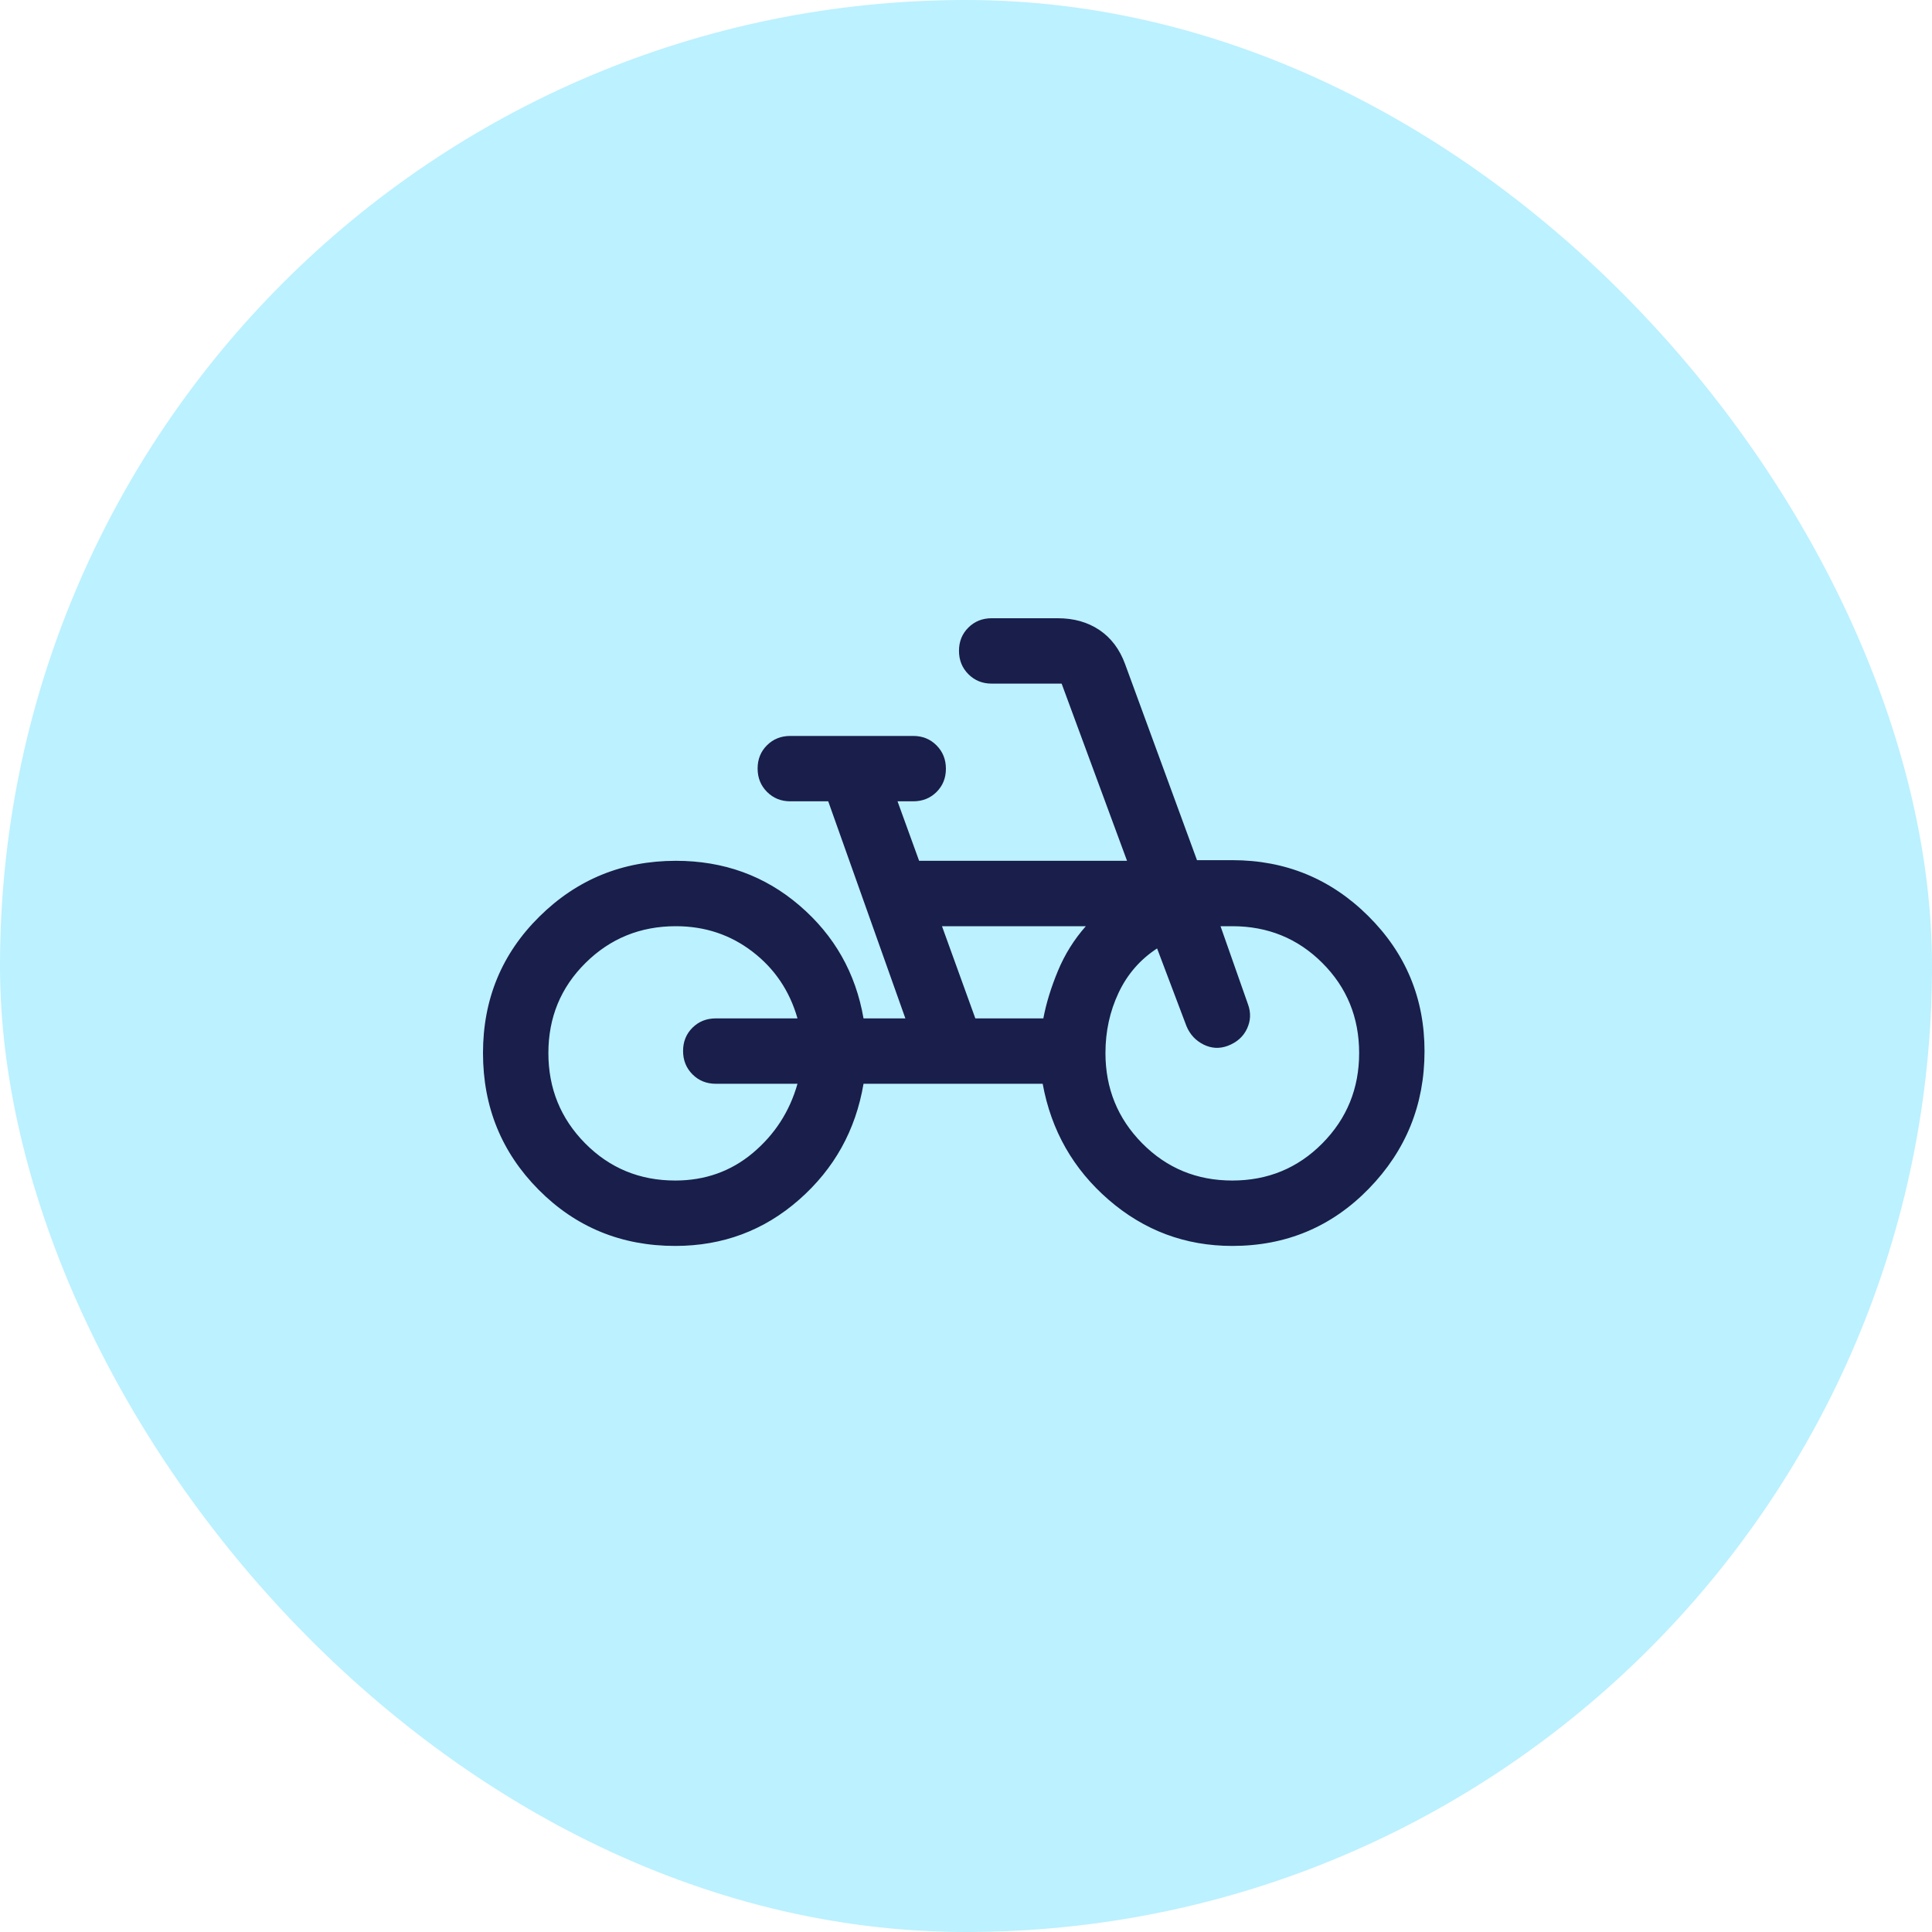 <?xml version="1.0" encoding="UTF-8"?> <svg xmlns="http://www.w3.org/2000/svg" width="100" height="100" viewBox="0 0 100 100" fill="none"><rect width="100" height="100" rx="50" fill="#1FCEFF" fill-opacity="0.3"></rect><path d="M34.95 64.489C32.163 64.489 29.808 63.521 27.885 61.587C25.962 59.652 25 57.292 25 54.505C25 51.719 25.973 49.364 27.92 47.441C29.867 45.517 32.221 44.555 34.984 44.555C37.454 44.555 39.589 45.328 41.388 46.874C43.187 48.419 44.29 50.365 44.696 52.712H46.862L42.869 41.476H40.906C40.426 41.476 40.025 41.313 39.7 40.988C39.376 40.662 39.214 40.259 39.214 39.778C39.214 39.297 39.376 38.895 39.7 38.574C40.025 38.252 40.426 38.092 40.906 38.092H47.268C47.748 38.092 48.15 38.254 48.474 38.58C48.798 38.905 48.96 39.308 48.96 39.79C48.96 40.271 48.798 40.672 48.474 40.994C48.15 41.315 47.748 41.476 47.268 41.476H46.456L47.573 44.555H58.335L54.95 35.384H51.33C50.85 35.384 50.448 35.222 50.124 34.896C49.799 34.571 49.637 34.167 49.637 33.686C49.637 33.205 49.799 32.804 50.124 32.482C50.448 32.161 50.85 32 51.33 32H54.747C55.582 32 56.301 32.203 56.905 32.609C57.508 33.015 57.951 33.602 58.233 34.369L61.956 44.522H63.783C66.536 44.522 68.882 45.486 70.823 47.415C72.763 49.343 73.733 51.676 73.733 54.412C73.733 57.181 72.771 59.553 70.848 61.528C68.924 63.502 66.569 64.489 63.783 64.489C61.356 64.489 59.223 63.693 57.386 62.103C55.548 60.512 54.409 58.51 53.969 56.096H44.696C44.29 58.499 43.179 60.498 41.363 62.094C39.547 63.691 37.409 64.489 34.95 64.489ZM34.95 61.104C36.495 61.104 37.835 60.628 38.969 59.675C40.102 58.721 40.872 57.529 41.278 56.096H37.048C36.569 56.096 36.167 55.933 35.842 55.608C35.518 55.282 35.356 54.879 35.356 54.398C35.356 53.917 35.518 53.515 35.842 53.194C36.167 52.872 36.569 52.712 37.048 52.712H41.278C40.872 51.29 40.097 50.139 38.951 49.26C37.806 48.38 36.484 47.94 34.984 47.94C33.145 47.94 31.585 48.574 30.305 49.843C29.024 51.112 28.384 52.666 28.384 54.505C28.384 56.338 29.019 57.897 30.288 59.18C31.557 60.463 33.111 61.104 34.95 61.104ZM50.483 52.712H54.003C54.15 51.933 54.401 51.115 54.756 50.258C55.111 49.401 55.594 48.628 56.203 47.94H48.757L50.483 52.712ZM63.783 61.104C65.622 61.104 67.176 60.463 68.445 59.18C69.714 57.897 70.349 56.338 70.349 54.505C70.349 52.666 69.714 51.112 68.445 49.843C67.176 48.574 65.622 47.94 63.783 47.94H63.174L64.596 51.984C64.754 52.413 64.737 52.833 64.545 53.245C64.353 53.656 64.02 53.953 63.546 54.133C63.118 54.291 62.7 54.268 62.294 54.065C61.888 53.862 61.595 53.546 61.414 53.118L59.891 49.09C59.011 49.666 58.346 50.433 57.895 51.392C57.444 52.35 57.218 53.388 57.218 54.505C57.218 56.338 57.853 57.897 59.122 59.18C60.391 60.463 61.945 61.104 63.783 61.104Z" fill="#191E4B"></path></svg> 